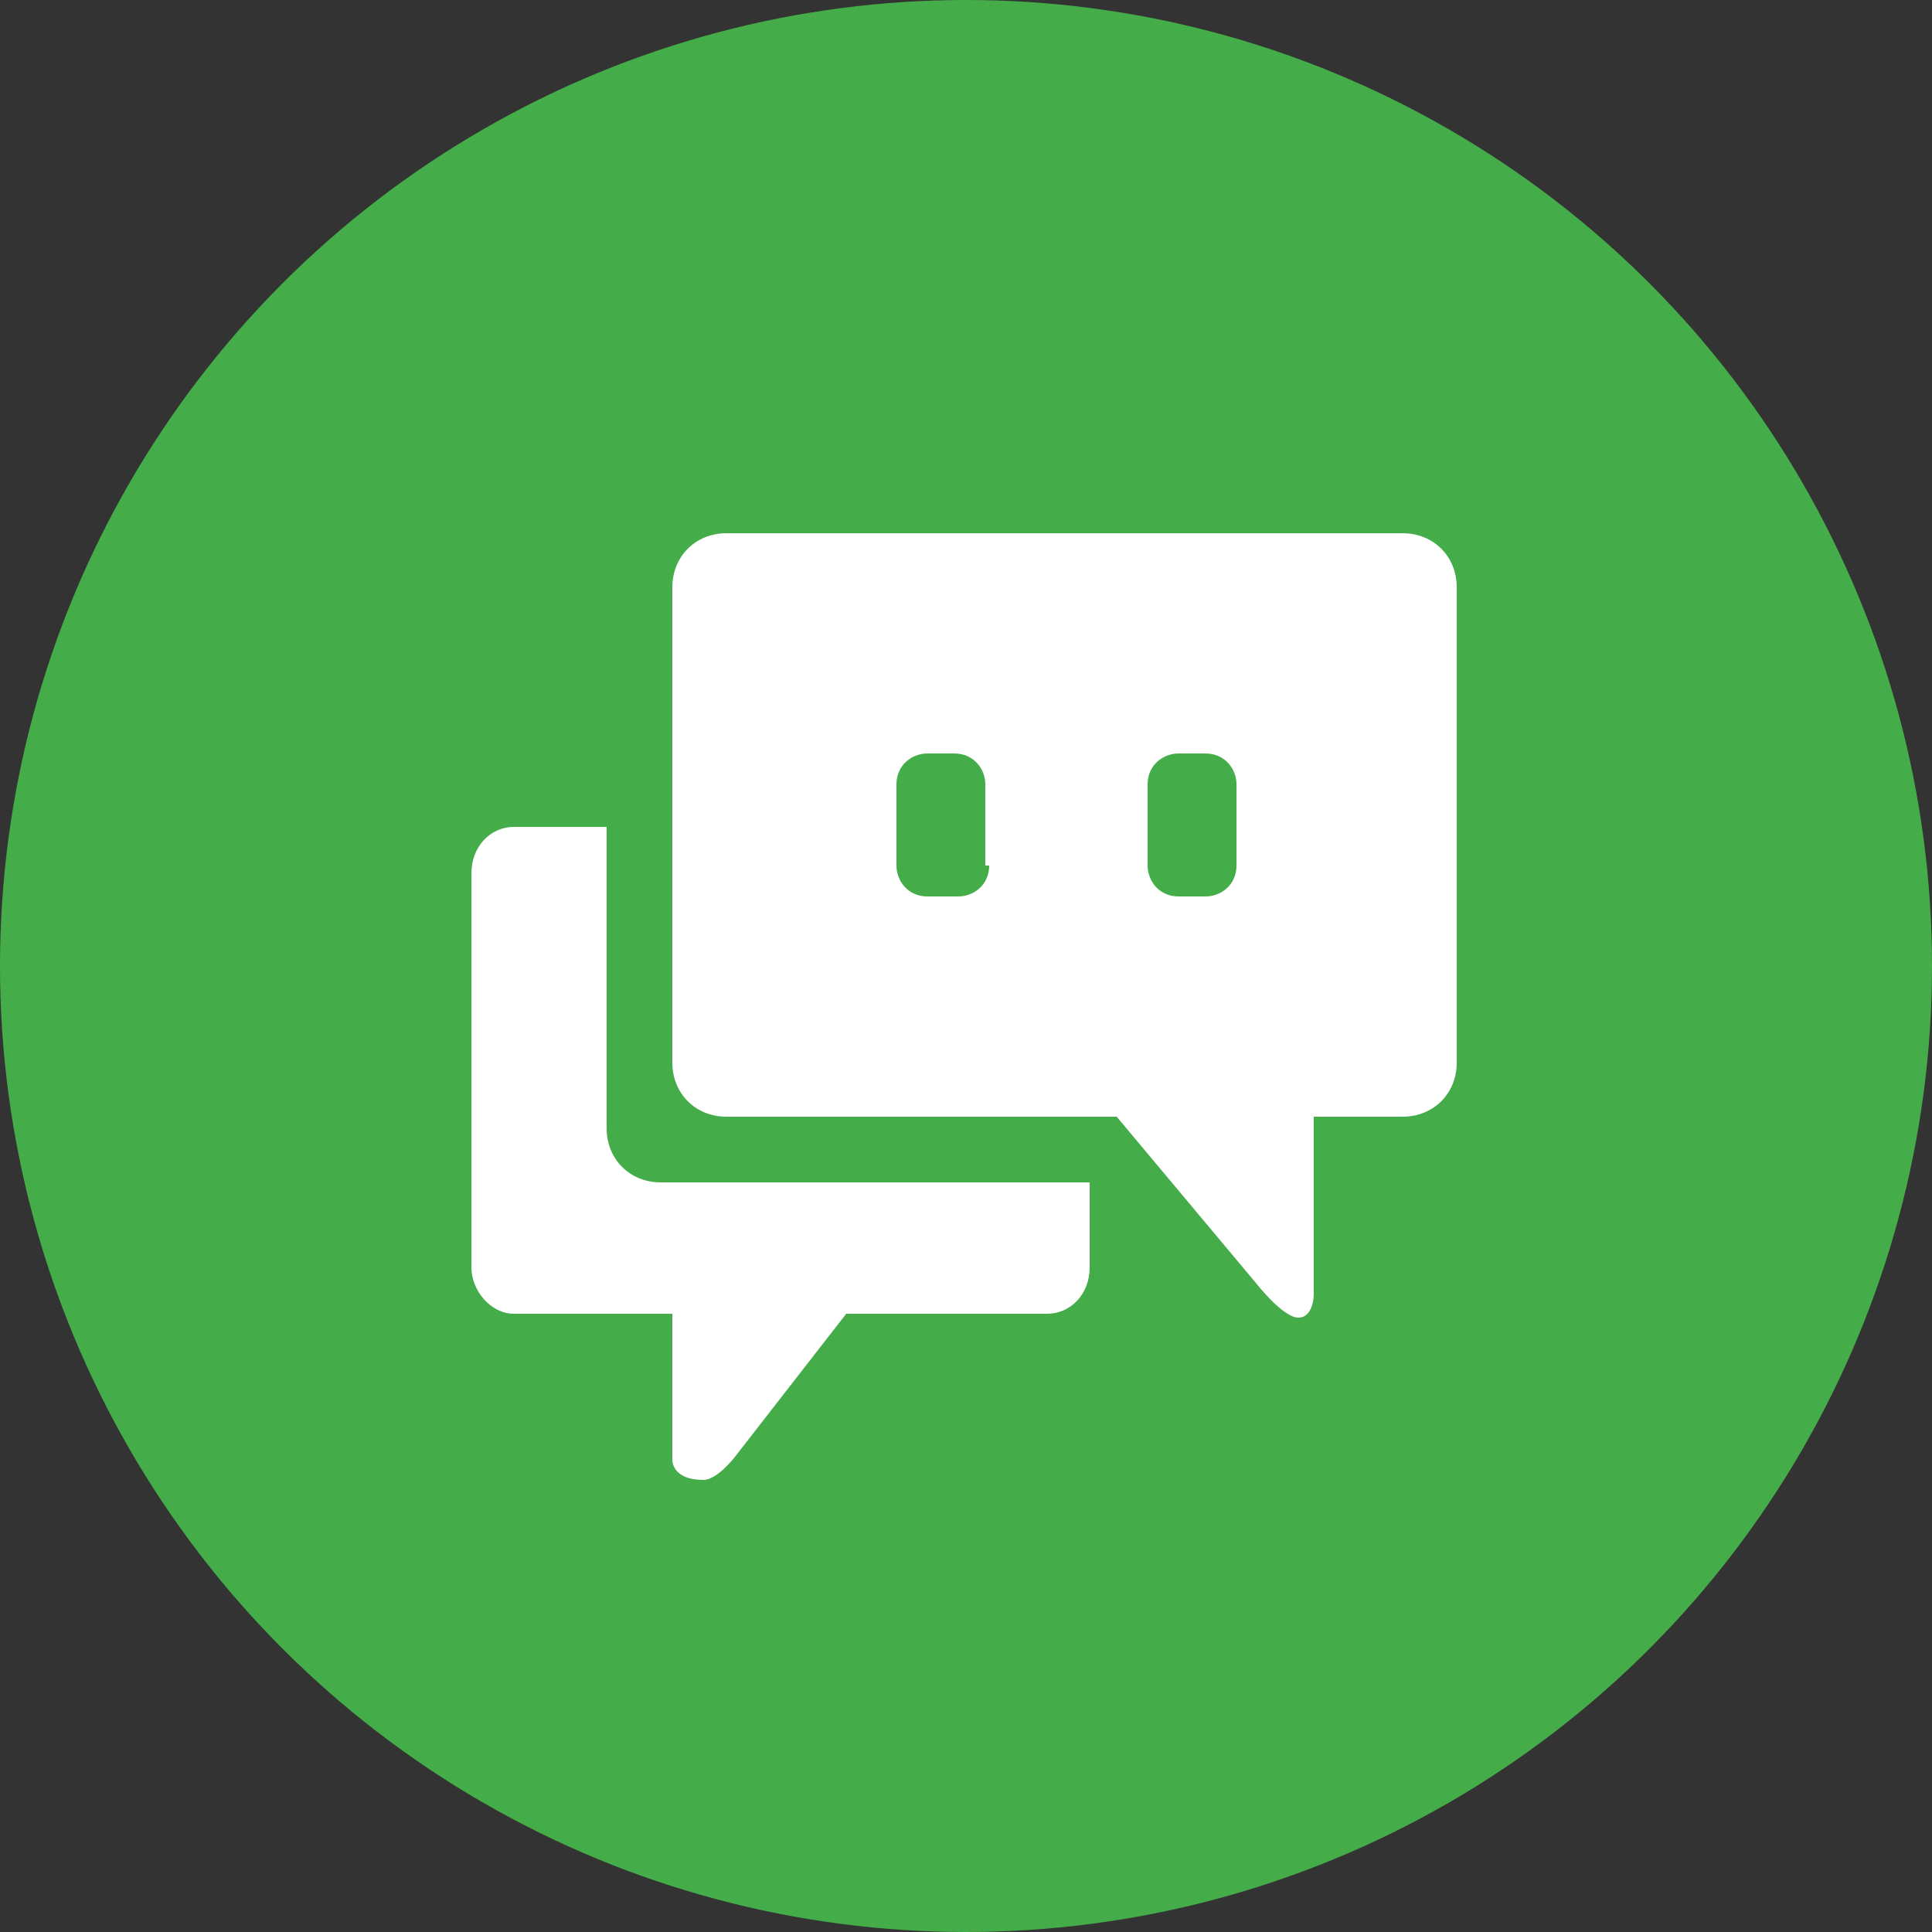 <?xml version="1.0" encoding="utf-8"?>
<!-- Generator: Adobe Illustrator 27.3.1, SVG Export Plug-In . SVG Version: 6.00 Build 0)  -->
<svg version="1.1" id="레이어_1" xmlns="http://www.w3.org/2000/svg" xmlns:xlink="http://www.w3.org/1999/xlink" x="0px"
	 y="0px" viewBox="0 0 50 50" style="enable-background:new 0 0 50 50;" xml:space="preserve">
<rect x="0" y="0" width="50" height="50" fill="#333333" stroke="none"/>
<style type="text/css">
	.st0{fill:#44AD49;}
	.st1{fill:#FFFFFF;}
</style>
<circle class="st0" cx="25" cy="25" r="25"/>
<g>
	<path class="st1" d="M36.3,13.8H18.8c-0.8,0-1.4,0.6-1.4,1.4v12.3c0,0.8,0.6,1.4,1.4,1.4h10.1l3.6,4.3c0,0,0.7,0.9,1.1,0.9
		c0.4,0,0.4-0.6,0.4-0.6v-4.6h2.3c0.8,0,1.4-0.6,1.4-1.4V15.2C37.7,14.4,37.1,13.8,36.3,13.8z M25.6,22.4c0,0.5-0.4,0.8-0.8,0.8H24
		c-0.5,0-0.8-0.4-0.8-0.8v-2.1c0-0.5,0.4-0.8,0.8-0.8h0.7c0.5,0,0.8,0.4,0.8,0.8V22.4z M32,22.4c0,0.5-0.4,0.8-0.8,0.8h-0.7
		c-0.5,0-0.8-0.4-0.8-0.8v-2.1c0-0.5,0.4-0.8,0.8-0.8h0.7c0.5,0,0.8,0.4,0.8,0.8V22.4z"/>
	<path class="st1" d="M17.1,30.6c-0.8,0-1.4-0.6-1.4-1.4v-7.8h-2.4c-0.6,0-1.1,0.5-1.1,1.2v10.2c0,0.6,0.5,1.2,1.1,1.2h4.1v3.8
		c0,0,0,0.5,0.8,0.5c0.4,0,0.9-0.7,0.9-0.7l2.8-3.6h5.2c0.6,0,1.1-0.5,1.1-1.2v-2.2l0,0H17.1z"/>
</g>
</svg>
